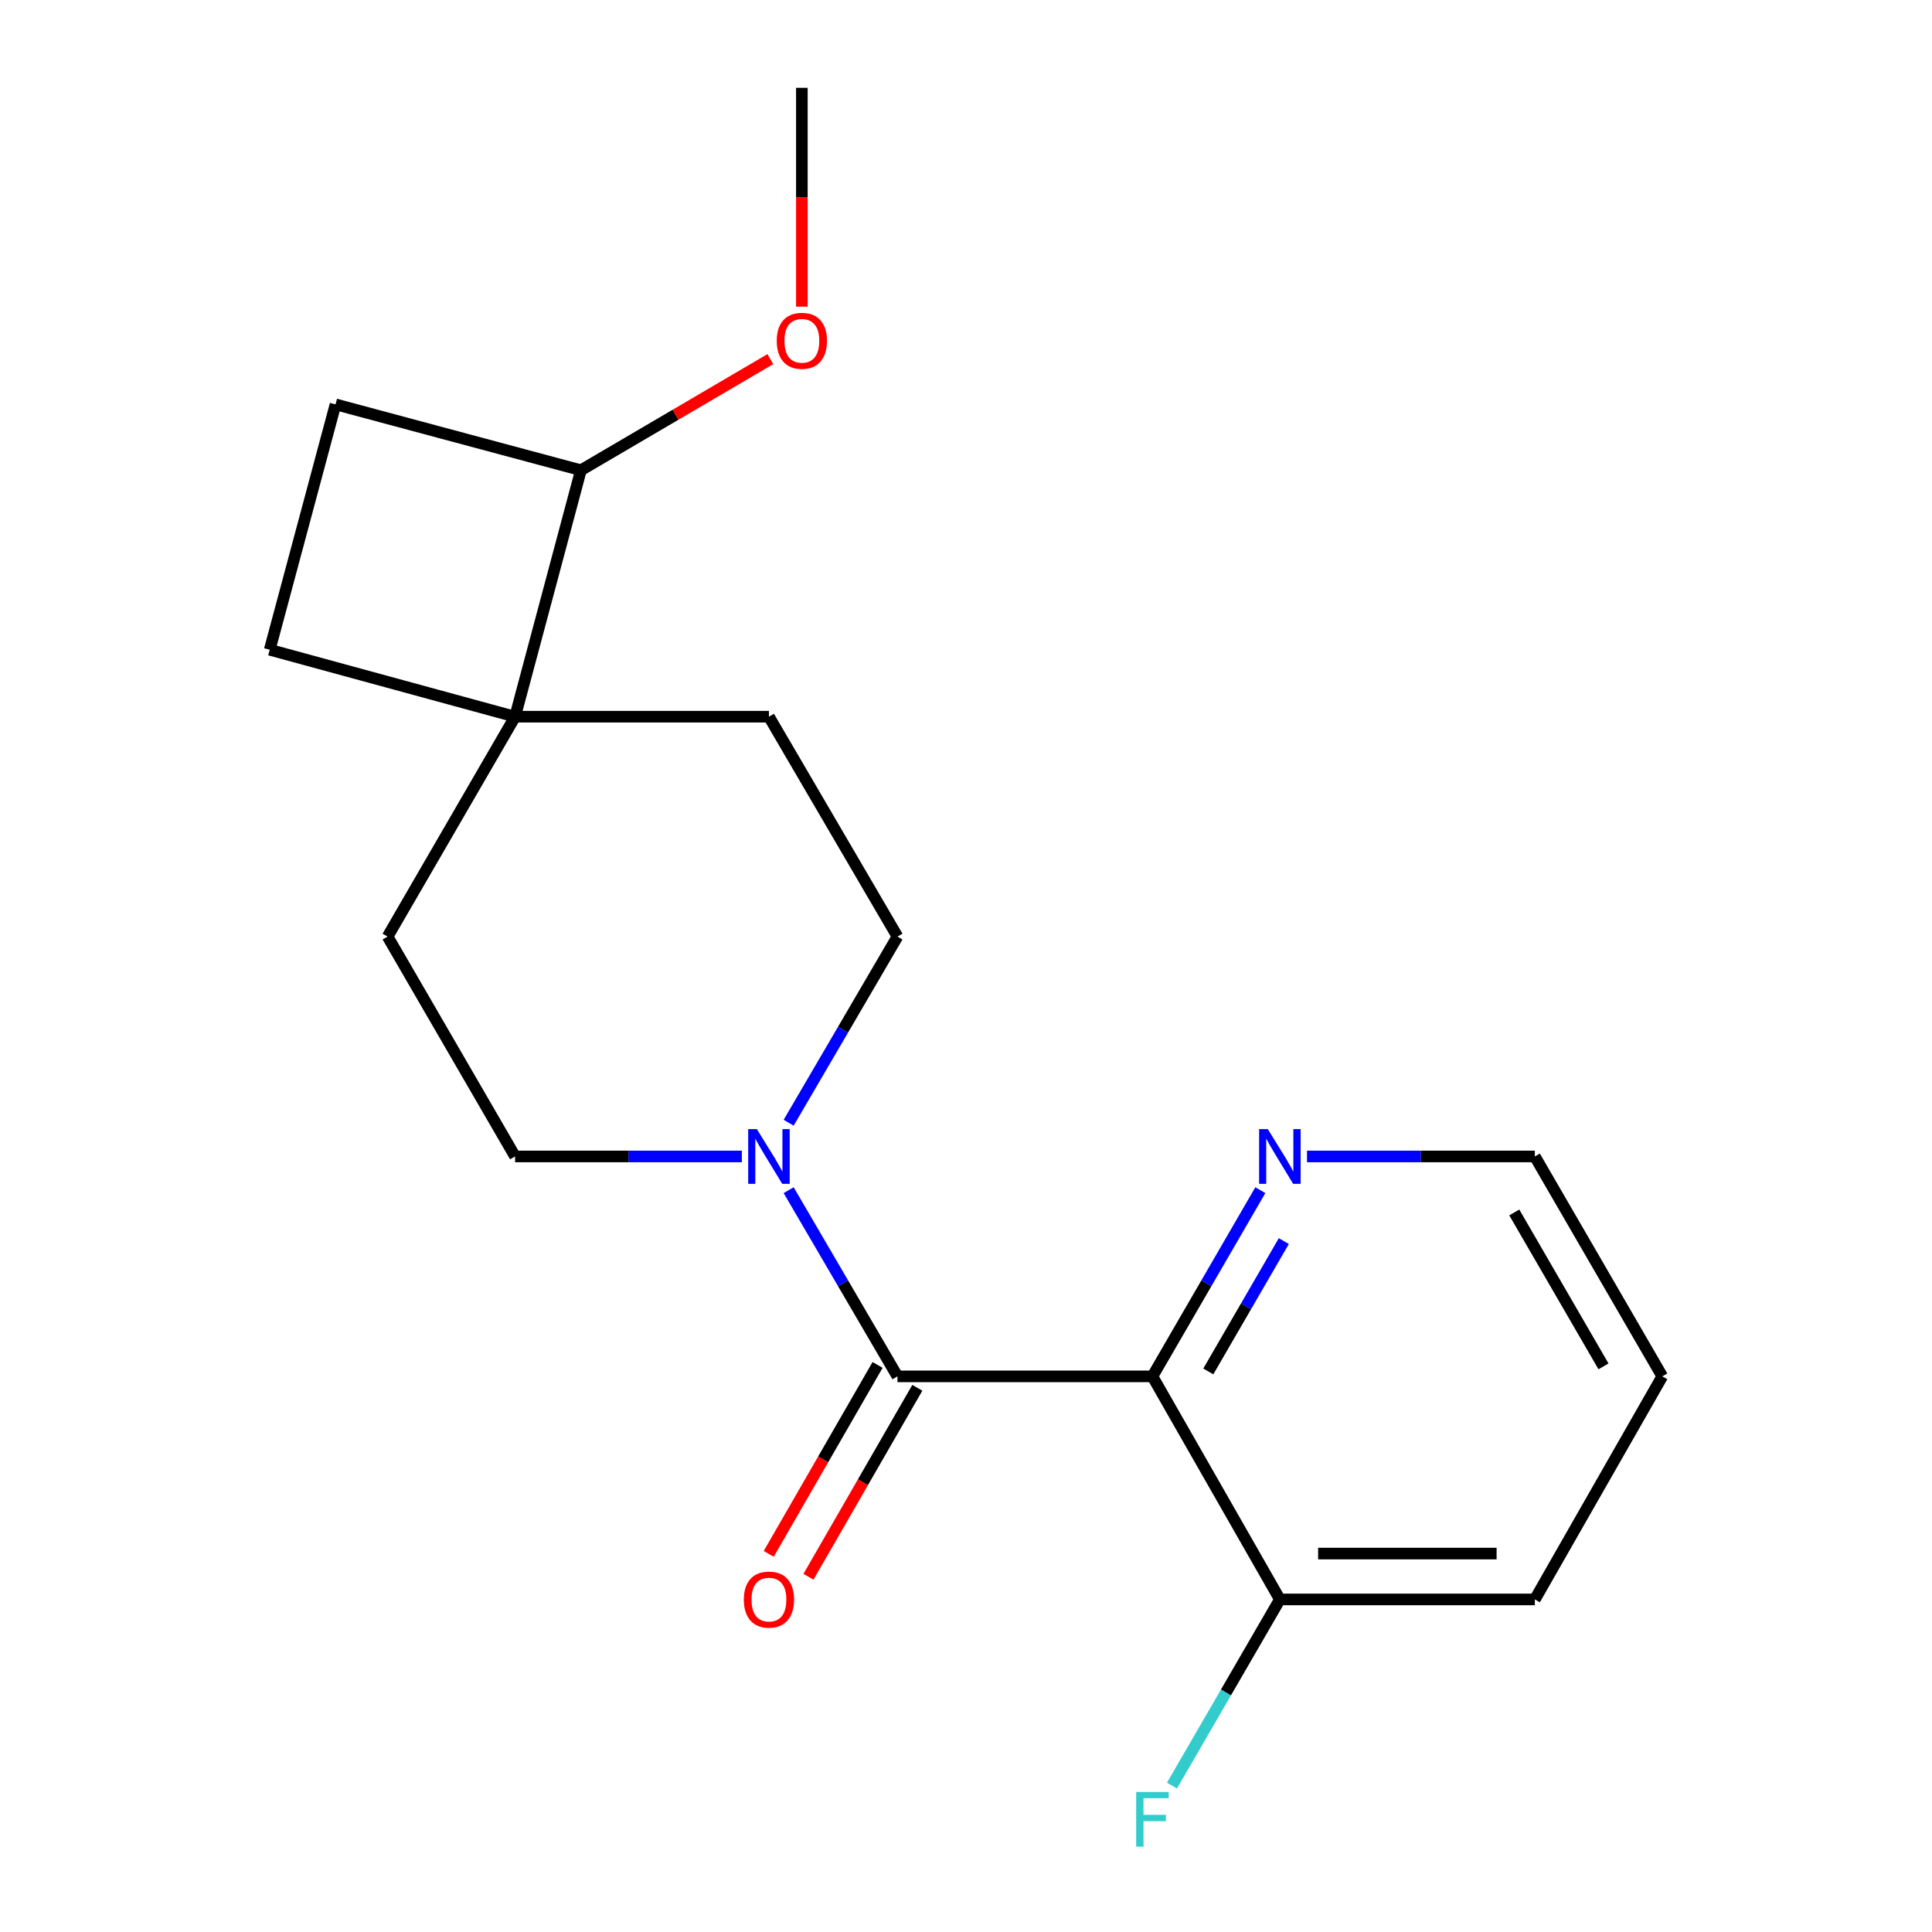 <?xml version='1.0' encoding='iso-8859-1'?>
<svg version='1.1' baseProfile='full'
              xmlns='http://www.w3.org/2000/svg'
                      xmlns:rdkit='http://www.rdkit.org/xml'
                      xmlns:xlink='http://www.w3.org/1999/xlink'
                  xml:space='preserve'
width='1000px' height='1000px' viewBox='0 0 1000 1000'>
<!-- END OF HEADER -->
<rect style='opacity:1.0;fill:#FFFFFF;stroke:none' width='1000' height='1000' x='0' y='0'> </rect>
<path class='bond-0' d='M 464.525,712.404 L 596.496,712.404' style='fill:none;fill-rule:evenodd;stroke:#000000;stroke-width:6px;stroke-linecap:butt;stroke-linejoin:miter;stroke-opacity:1' />
<path class='bond-1' d='M 464.525,712.404 L 436.366,664.22' style='fill:none;fill-rule:evenodd;stroke:#000000;stroke-width:6px;stroke-linecap:butt;stroke-linejoin:miter;stroke-opacity:1' />
<path class='bond-1' d='M 436.366,664.22 L 408.206,616.036' style='fill:none;fill-rule:evenodd;stroke:#0000FF;stroke-width:6px;stroke-linecap:butt;stroke-linejoin:miter;stroke-opacity:1' />
<path class='bond-5' d='M 454.24,706.479 L 426.065,755.383' style='fill:none;fill-rule:evenodd;stroke:#000000;stroke-width:6px;stroke-linecap:butt;stroke-linejoin:miter;stroke-opacity:1' />
<path class='bond-5' d='M 426.065,755.383 L 397.89,804.288' style='fill:none;fill-rule:evenodd;stroke:#FF0000;stroke-width:6px;stroke-linecap:butt;stroke-linejoin:miter;stroke-opacity:1' />
<path class='bond-5' d='M 474.809,718.329 L 446.634,767.234' style='fill:none;fill-rule:evenodd;stroke:#000000;stroke-width:6px;stroke-linecap:butt;stroke-linejoin:miter;stroke-opacity:1' />
<path class='bond-5' d='M 446.634,767.234 L 418.459,816.138' style='fill:none;fill-rule:evenodd;stroke:#FF0000;stroke-width:6px;stroke-linecap:butt;stroke-linejoin:miter;stroke-opacity:1' />
<path class='bond-3' d='M 596.496,712.404 L 624.422,664.217' style='fill:none;fill-rule:evenodd;stroke:#000000;stroke-width:6px;stroke-linecap:butt;stroke-linejoin:miter;stroke-opacity:1' />
<path class='bond-3' d='M 624.422,664.217 L 652.349,616.029' style='fill:none;fill-rule:evenodd;stroke:#0000FF;stroke-width:6px;stroke-linecap:butt;stroke-linejoin:miter;stroke-opacity:1' />
<path class='bond-3' d='M 625.412,709.851 L 644.961,676.119' style='fill:none;fill-rule:evenodd;stroke:#000000;stroke-width:6px;stroke-linecap:butt;stroke-linejoin:miter;stroke-opacity:1' />
<path class='bond-3' d='M 644.961,676.119 L 664.509,642.388' style='fill:none;fill-rule:evenodd;stroke:#0000FF;stroke-width:6px;stroke-linecap:butt;stroke-linejoin:miter;stroke-opacity:1' />
<path class='bond-4' d='M 596.496,712.404 L 662.461,827.864' style='fill:none;fill-rule:evenodd;stroke:#000000;stroke-width:6px;stroke-linecap:butt;stroke-linejoin:miter;stroke-opacity:1' />
<path class='bond-6' d='M 408.207,581.124 L 436.366,532.946' style='fill:none;fill-rule:evenodd;stroke:#0000FF;stroke-width:6px;stroke-linecap:butt;stroke-linejoin:miter;stroke-opacity:1' />
<path class='bond-6' d='M 436.366,532.946 L 464.525,484.769' style='fill:none;fill-rule:evenodd;stroke:#000000;stroke-width:6px;stroke-linecap:butt;stroke-linejoin:miter;stroke-opacity:1' />
<path class='bond-7' d='M 383.98,598.58 L 325.291,598.58' style='fill:none;fill-rule:evenodd;stroke:#0000FF;stroke-width:6px;stroke-linecap:butt;stroke-linejoin:miter;stroke-opacity:1' />
<path class='bond-7' d='M 325.291,598.58 L 266.601,598.58' style='fill:none;fill-rule:evenodd;stroke:#000000;stroke-width:6px;stroke-linecap:butt;stroke-linejoin:miter;stroke-opacity:1' />
<path class='bond-2' d='M 266.601,370.957 L 200.622,484.769' style='fill:none;fill-rule:evenodd;stroke:#000000;stroke-width:6px;stroke-linecap:butt;stroke-linejoin:miter;stroke-opacity:1' />
<path class='bond-8' d='M 266.601,370.957 L 300.679,243.391' style='fill:none;fill-rule:evenodd;stroke:#000000;stroke-width:6px;stroke-linecap:butt;stroke-linejoin:miter;stroke-opacity:1' />
<path class='bond-11' d='M 266.601,370.957 L 139.602,336.313' style='fill:none;fill-rule:evenodd;stroke:#000000;stroke-width:6px;stroke-linecap:butt;stroke-linejoin:miter;stroke-opacity:1' />
<path class='bond-19' d='M 266.601,370.957 L 398.005,370.957' style='fill:none;fill-rule:evenodd;stroke:#000000;stroke-width:6px;stroke-linecap:butt;stroke-linejoin:miter;stroke-opacity:1' />
<path class='bond-15' d='M 676.501,598.58 L 735.466,598.58' style='fill:none;fill-rule:evenodd;stroke:#0000FF;stroke-width:6px;stroke-linecap:butt;stroke-linejoin:miter;stroke-opacity:1' />
<path class='bond-15' d='M 735.466,598.58 L 794.432,598.58' style='fill:none;fill-rule:evenodd;stroke:#000000;stroke-width:6px;stroke-linecap:butt;stroke-linejoin:miter;stroke-opacity:1' />
<path class='bond-13' d='M 662.461,827.864 L 634.535,876.045' style='fill:none;fill-rule:evenodd;stroke:#000000;stroke-width:6px;stroke-linecap:butt;stroke-linejoin:miter;stroke-opacity:1' />
<path class='bond-13' d='M 634.535,876.045 L 606.609,924.227' style='fill:none;fill-rule:evenodd;stroke:#33CCCC;stroke-width:6px;stroke-linecap:butt;stroke-linejoin:miter;stroke-opacity:1' />
<path class='bond-16' d='M 662.461,827.864 L 794.432,827.864' style='fill:none;fill-rule:evenodd;stroke:#000000;stroke-width:6px;stroke-linecap:butt;stroke-linejoin:miter;stroke-opacity:1' />
<path class='bond-16' d='M 682.257,804.126 L 774.637,804.126' style='fill:none;fill-rule:evenodd;stroke:#000000;stroke-width:6px;stroke-linecap:butt;stroke-linejoin:miter;stroke-opacity:1' />
<path class='bond-9' d='M 464.525,484.769 L 398.005,370.957' style='fill:none;fill-rule:evenodd;stroke:#000000;stroke-width:6px;stroke-linecap:butt;stroke-linejoin:miter;stroke-opacity:1' />
<path class='bond-10' d='M 266.601,598.58 L 200.622,484.769' style='fill:none;fill-rule:evenodd;stroke:#000000;stroke-width:6px;stroke-linecap:butt;stroke-linejoin:miter;stroke-opacity:1' />
<path class='bond-14' d='M 300.679,243.391 L 349.704,214.639' style='fill:none;fill-rule:evenodd;stroke:#000000;stroke-width:6px;stroke-linecap:butt;stroke-linejoin:miter;stroke-opacity:1' />
<path class='bond-14' d='M 349.704,214.639 L 398.729,185.886' style='fill:none;fill-rule:evenodd;stroke:#FF0000;stroke-width:6px;stroke-linecap:butt;stroke-linejoin:miter;stroke-opacity:1' />
<path class='bond-21' d='M 300.679,243.391 L 173.666,209.301' style='fill:none;fill-rule:evenodd;stroke:#000000;stroke-width:6px;stroke-linecap:butt;stroke-linejoin:miter;stroke-opacity:1' />
<path class='bond-12' d='M 139.602,336.313 L 173.666,209.301' style='fill:none;fill-rule:evenodd;stroke:#000000;stroke-width:6px;stroke-linecap:butt;stroke-linejoin:miter;stroke-opacity:1' />
<path class='bond-17' d='M 415.044,158.726 L 415.044,102.09' style='fill:none;fill-rule:evenodd;stroke:#FF0000;stroke-width:6px;stroke-linecap:butt;stroke-linejoin:miter;stroke-opacity:1' />
<path class='bond-17' d='M 415.044,102.09 L 415.044,45.455' style='fill:none;fill-rule:evenodd;stroke:#000000;stroke-width:6px;stroke-linecap:butt;stroke-linejoin:miter;stroke-opacity:1' />
<path class='bond-20' d='M 794.432,598.58 L 860.398,712.404' style='fill:none;fill-rule:evenodd;stroke:#000000;stroke-width:6px;stroke-linecap:butt;stroke-linejoin:miter;stroke-opacity:1' />
<path class='bond-20' d='M 783.789,627.556 L 829.965,707.233' style='fill:none;fill-rule:evenodd;stroke:#000000;stroke-width:6px;stroke-linecap:butt;stroke-linejoin:miter;stroke-opacity:1' />
<path class='bond-18' d='M 794.432,827.864 L 860.398,712.404' style='fill:none;fill-rule:evenodd;stroke:#000000;stroke-width:6px;stroke-linecap:butt;stroke-linejoin:miter;stroke-opacity:1' />
<path  class='atom-2' d='M 391.745 584.42
L 401.025 599.42
Q 401.945 600.9, 403.425 603.58
Q 404.905 606.26, 404.985 606.42
L 404.985 584.42
L 408.745 584.42
L 408.745 612.74
L 404.865 612.74
L 394.905 596.34
Q 393.745 594.42, 392.505 592.22
Q 391.305 590.02, 390.945 589.34
L 390.945 612.74
L 387.265 612.74
L 387.265 584.42
L 391.745 584.42
' fill='#0000FF'/>
<path  class='atom-4' d='M 656.201 584.42
L 665.481 599.42
Q 666.401 600.9, 667.881 603.58
Q 669.361 606.26, 669.441 606.42
L 669.441 584.42
L 673.201 584.42
L 673.201 612.74
L 669.321 612.74
L 659.361 596.34
Q 658.201 594.42, 656.961 592.22
Q 655.761 590.02, 655.401 589.34
L 655.401 612.74
L 651.721 612.74
L 651.721 584.42
L 656.201 584.42
' fill='#0000FF'/>
<path  class='atom-6' d='M 385.005 827.944
Q 385.005 821.144, 388.365 817.344
Q 391.725 813.544, 398.005 813.544
Q 404.285 813.544, 407.645 817.344
Q 411.005 821.144, 411.005 827.944
Q 411.005 834.824, 407.605 838.744
Q 404.205 842.624, 398.005 842.624
Q 391.765 842.624, 388.365 838.744
Q 385.005 834.864, 385.005 827.944
M 398.005 839.424
Q 402.325 839.424, 404.645 836.544
Q 407.005 833.624, 407.005 827.944
Q 407.005 822.384, 404.645 819.584
Q 402.325 816.744, 398.005 816.744
Q 393.685 816.744, 391.325 819.544
Q 389.005 822.344, 389.005 827.944
Q 389.005 833.664, 391.325 836.544
Q 393.685 839.424, 398.005 839.424
' fill='#FF0000'/>
<path  class='atom-14' d='M 588.076 927.515
L 604.916 927.515
L 604.916 930.755
L 591.876 930.755
L 591.876 939.355
L 603.476 939.355
L 603.476 942.635
L 591.876 942.635
L 591.876 955.835
L 588.076 955.835
L 588.076 927.515
' fill='#33CCCC'/>
<path  class='atom-15' d='M 402.044 176.398
Q 402.044 169.598, 405.404 165.798
Q 408.764 161.998, 415.044 161.998
Q 421.324 161.998, 424.684 165.798
Q 428.044 169.598, 428.044 176.398
Q 428.044 183.278, 424.644 187.198
Q 421.244 191.078, 415.044 191.078
Q 408.804 191.078, 405.404 187.198
Q 402.044 183.318, 402.044 176.398
M 415.044 187.878
Q 419.364 187.878, 421.684 184.998
Q 424.044 182.078, 424.044 176.398
Q 424.044 170.838, 421.684 168.038
Q 419.364 165.198, 415.044 165.198
Q 410.724 165.198, 408.364 167.998
Q 406.044 170.798, 406.044 176.398
Q 406.044 182.118, 408.364 184.998
Q 410.724 187.878, 415.044 187.878
' fill='#FF0000'/>
</svg>
